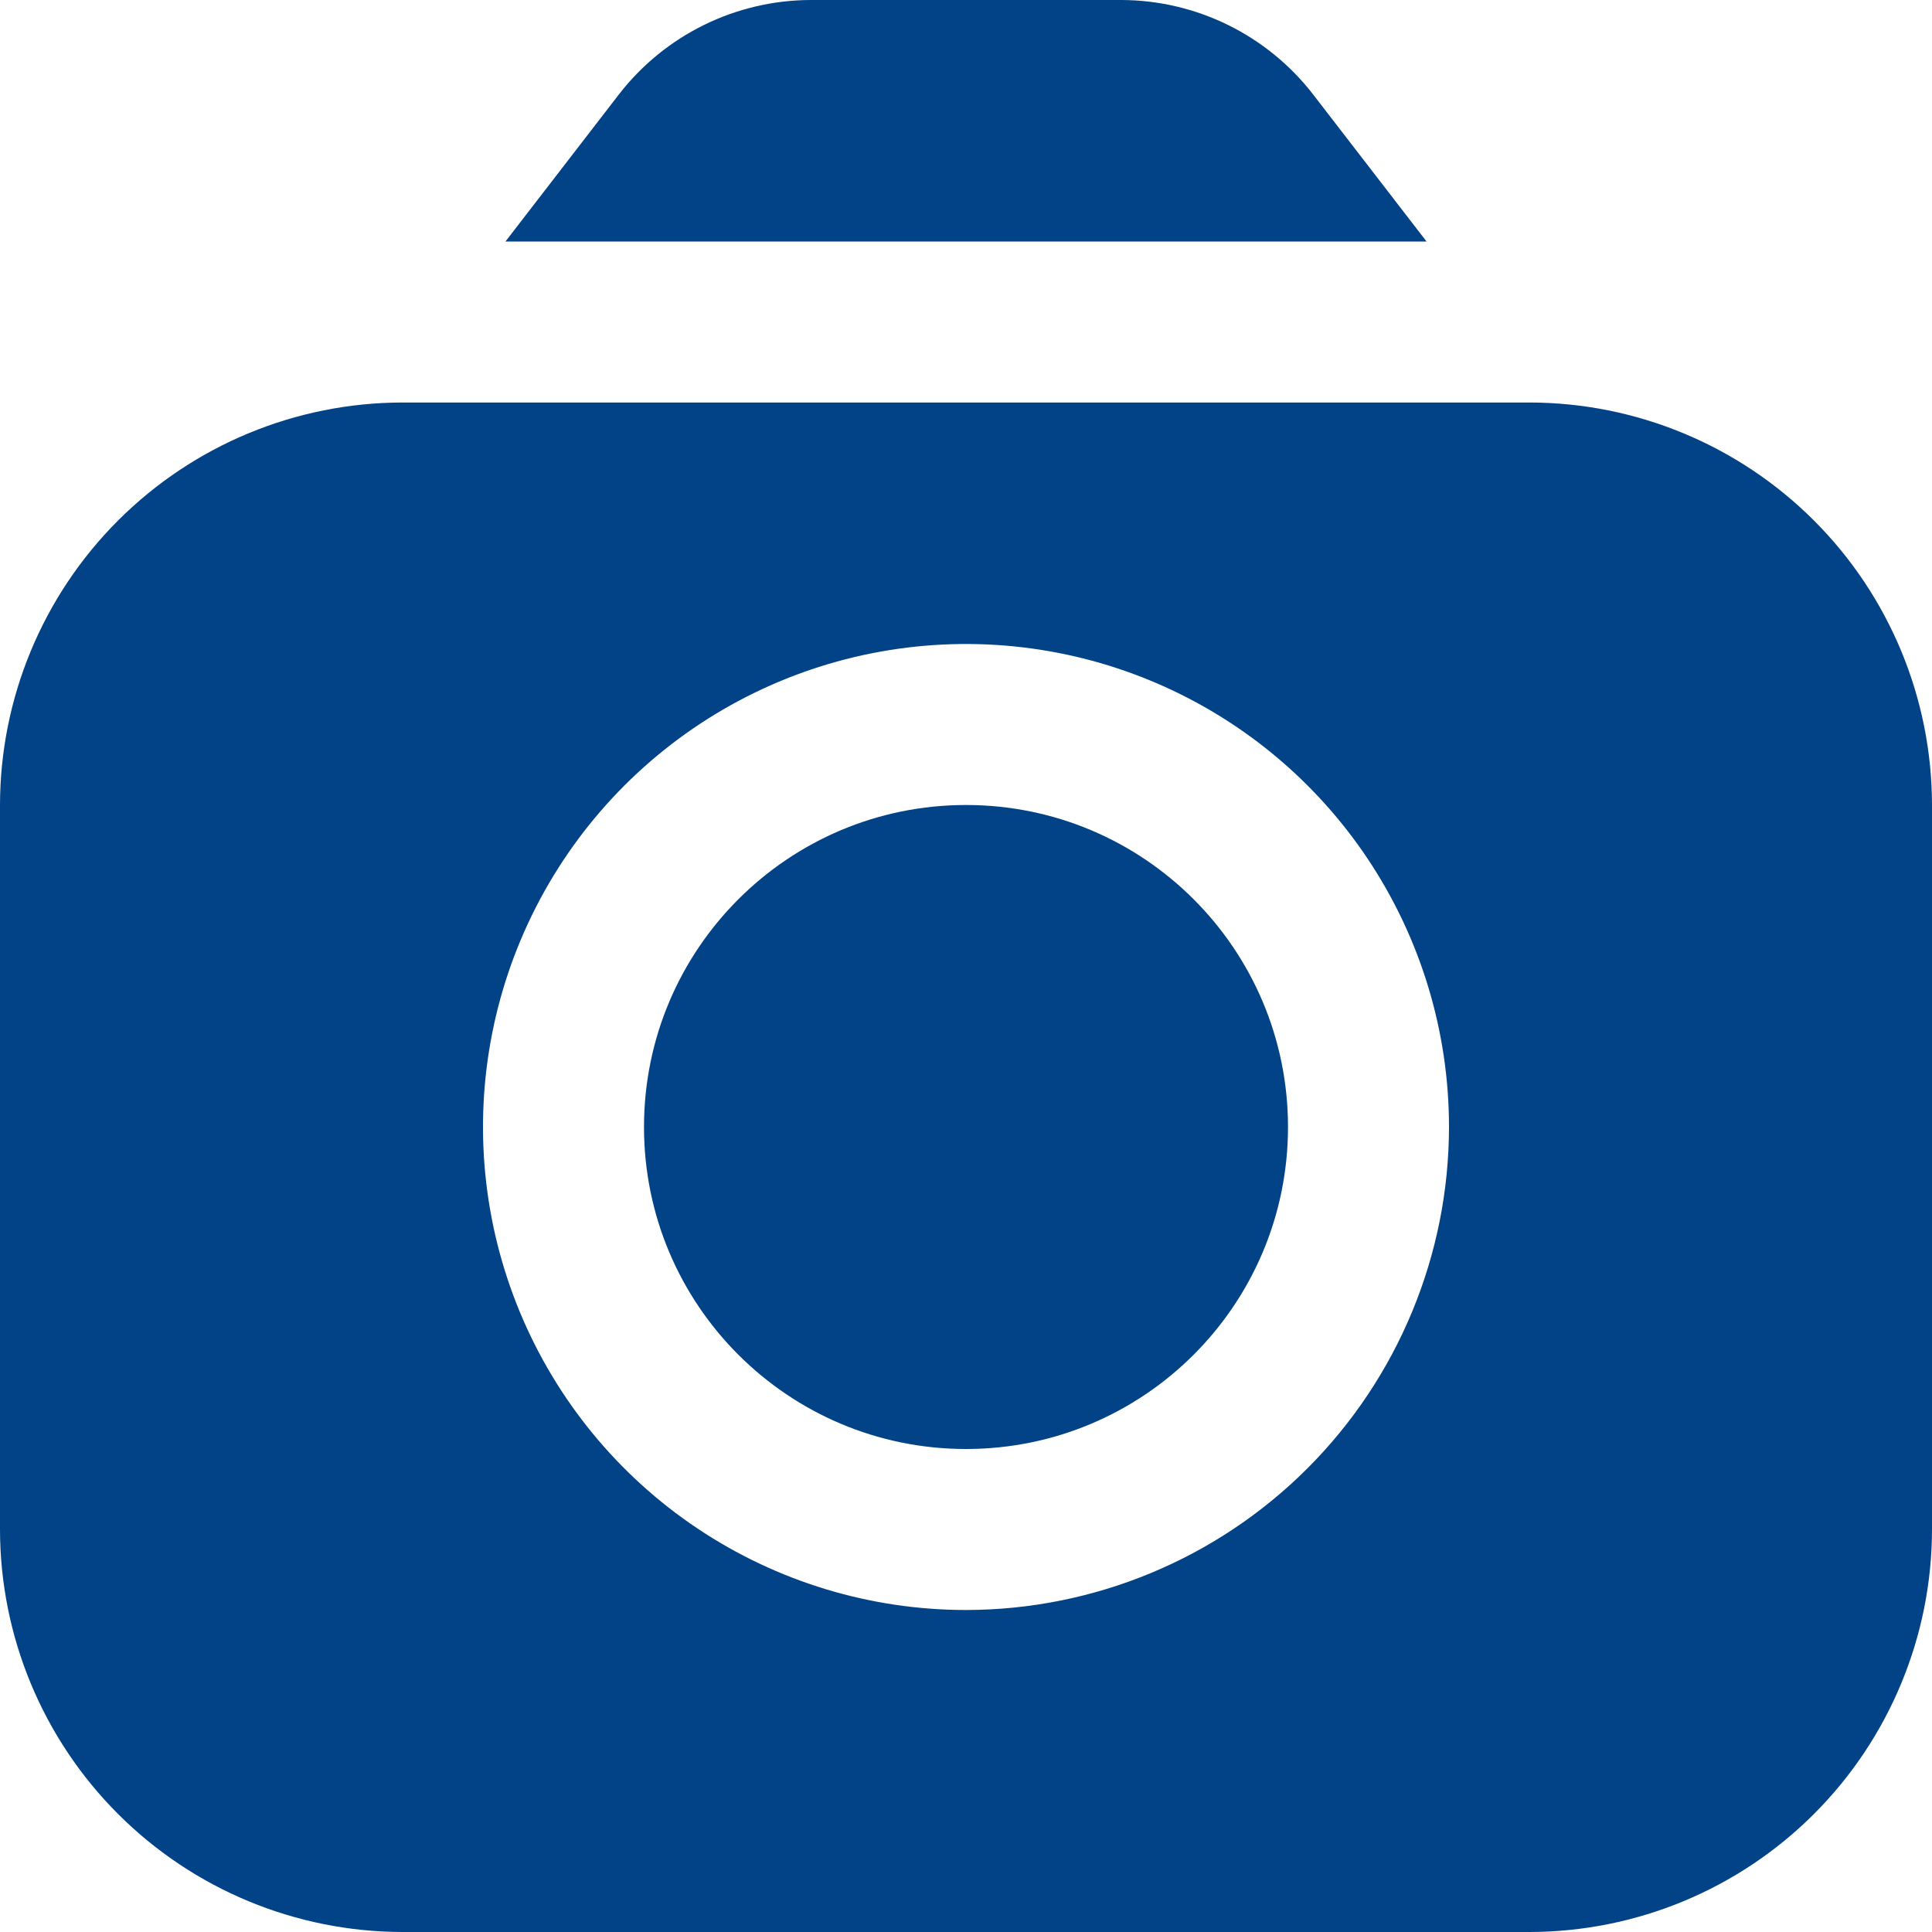 <svg width="512" height="512" viewBox="0 0 512 512" fill="none" xmlns="http://www.w3.org/2000/svg">
<g clip-path="url(#clip0_432_15)">
<path d="M378.048 64L347.904 24.917C341.899 17.191 334.215 10.932 325.433 6.614C316.651 2.297 307.002 0.035 297.216 0L214.784 0C204.998 0.035 195.349 2.297 186.567 6.614C177.785 10.932 170.101 17.191 164.096 24.917L133.952 64H378.048Z" fill="#024287"/>
<path d="M256 384C303.128 384 341.333 345.795 341.333 298.667C341.333 251.539 303.128 213.333 256 213.333C208.872 213.333 170.667 251.539 170.667 298.667C170.667 345.795 208.872 384 256 384Z" fill="#024287"/>
<path d="M405.333 106.667H106.667C78.387 106.7 51.276 117.949 31.279 137.946C11.283 157.942 0.034 185.054 0 213.333L0 405.333C0.034 433.613 11.283 460.724 31.279 480.721C51.276 500.717 78.387 511.966 106.667 512H405.333C433.613 511.966 460.724 500.717 480.721 480.721C500.717 460.724 511.966 433.613 512 405.333V213.333C511.966 185.054 500.717 157.942 480.721 137.946C460.724 117.949 433.613 106.7 405.333 106.667ZM256 426.667C230.684 426.667 205.936 419.159 184.887 405.095C163.838 391.03 147.431 371.039 137.743 347.65C128.055 324.261 125.521 298.525 130.459 273.695C135.398 248.865 147.589 226.058 165.49 208.157C183.391 190.256 206.199 178.065 231.028 173.126C255.858 168.187 281.595 170.722 304.983 180.41C328.372 190.098 348.363 206.504 362.428 227.554C376.493 248.603 384 273.35 384 298.667C383.966 332.604 370.47 365.141 346.472 389.139C322.475 413.136 289.937 426.633 256 426.667Z" fill="#024287"/>
</g>
<defs>
<clipPath id="clip0_432_15">
<rect width="512" height="512" fill="white"/>
</clipPath>
</defs>
</svg>
